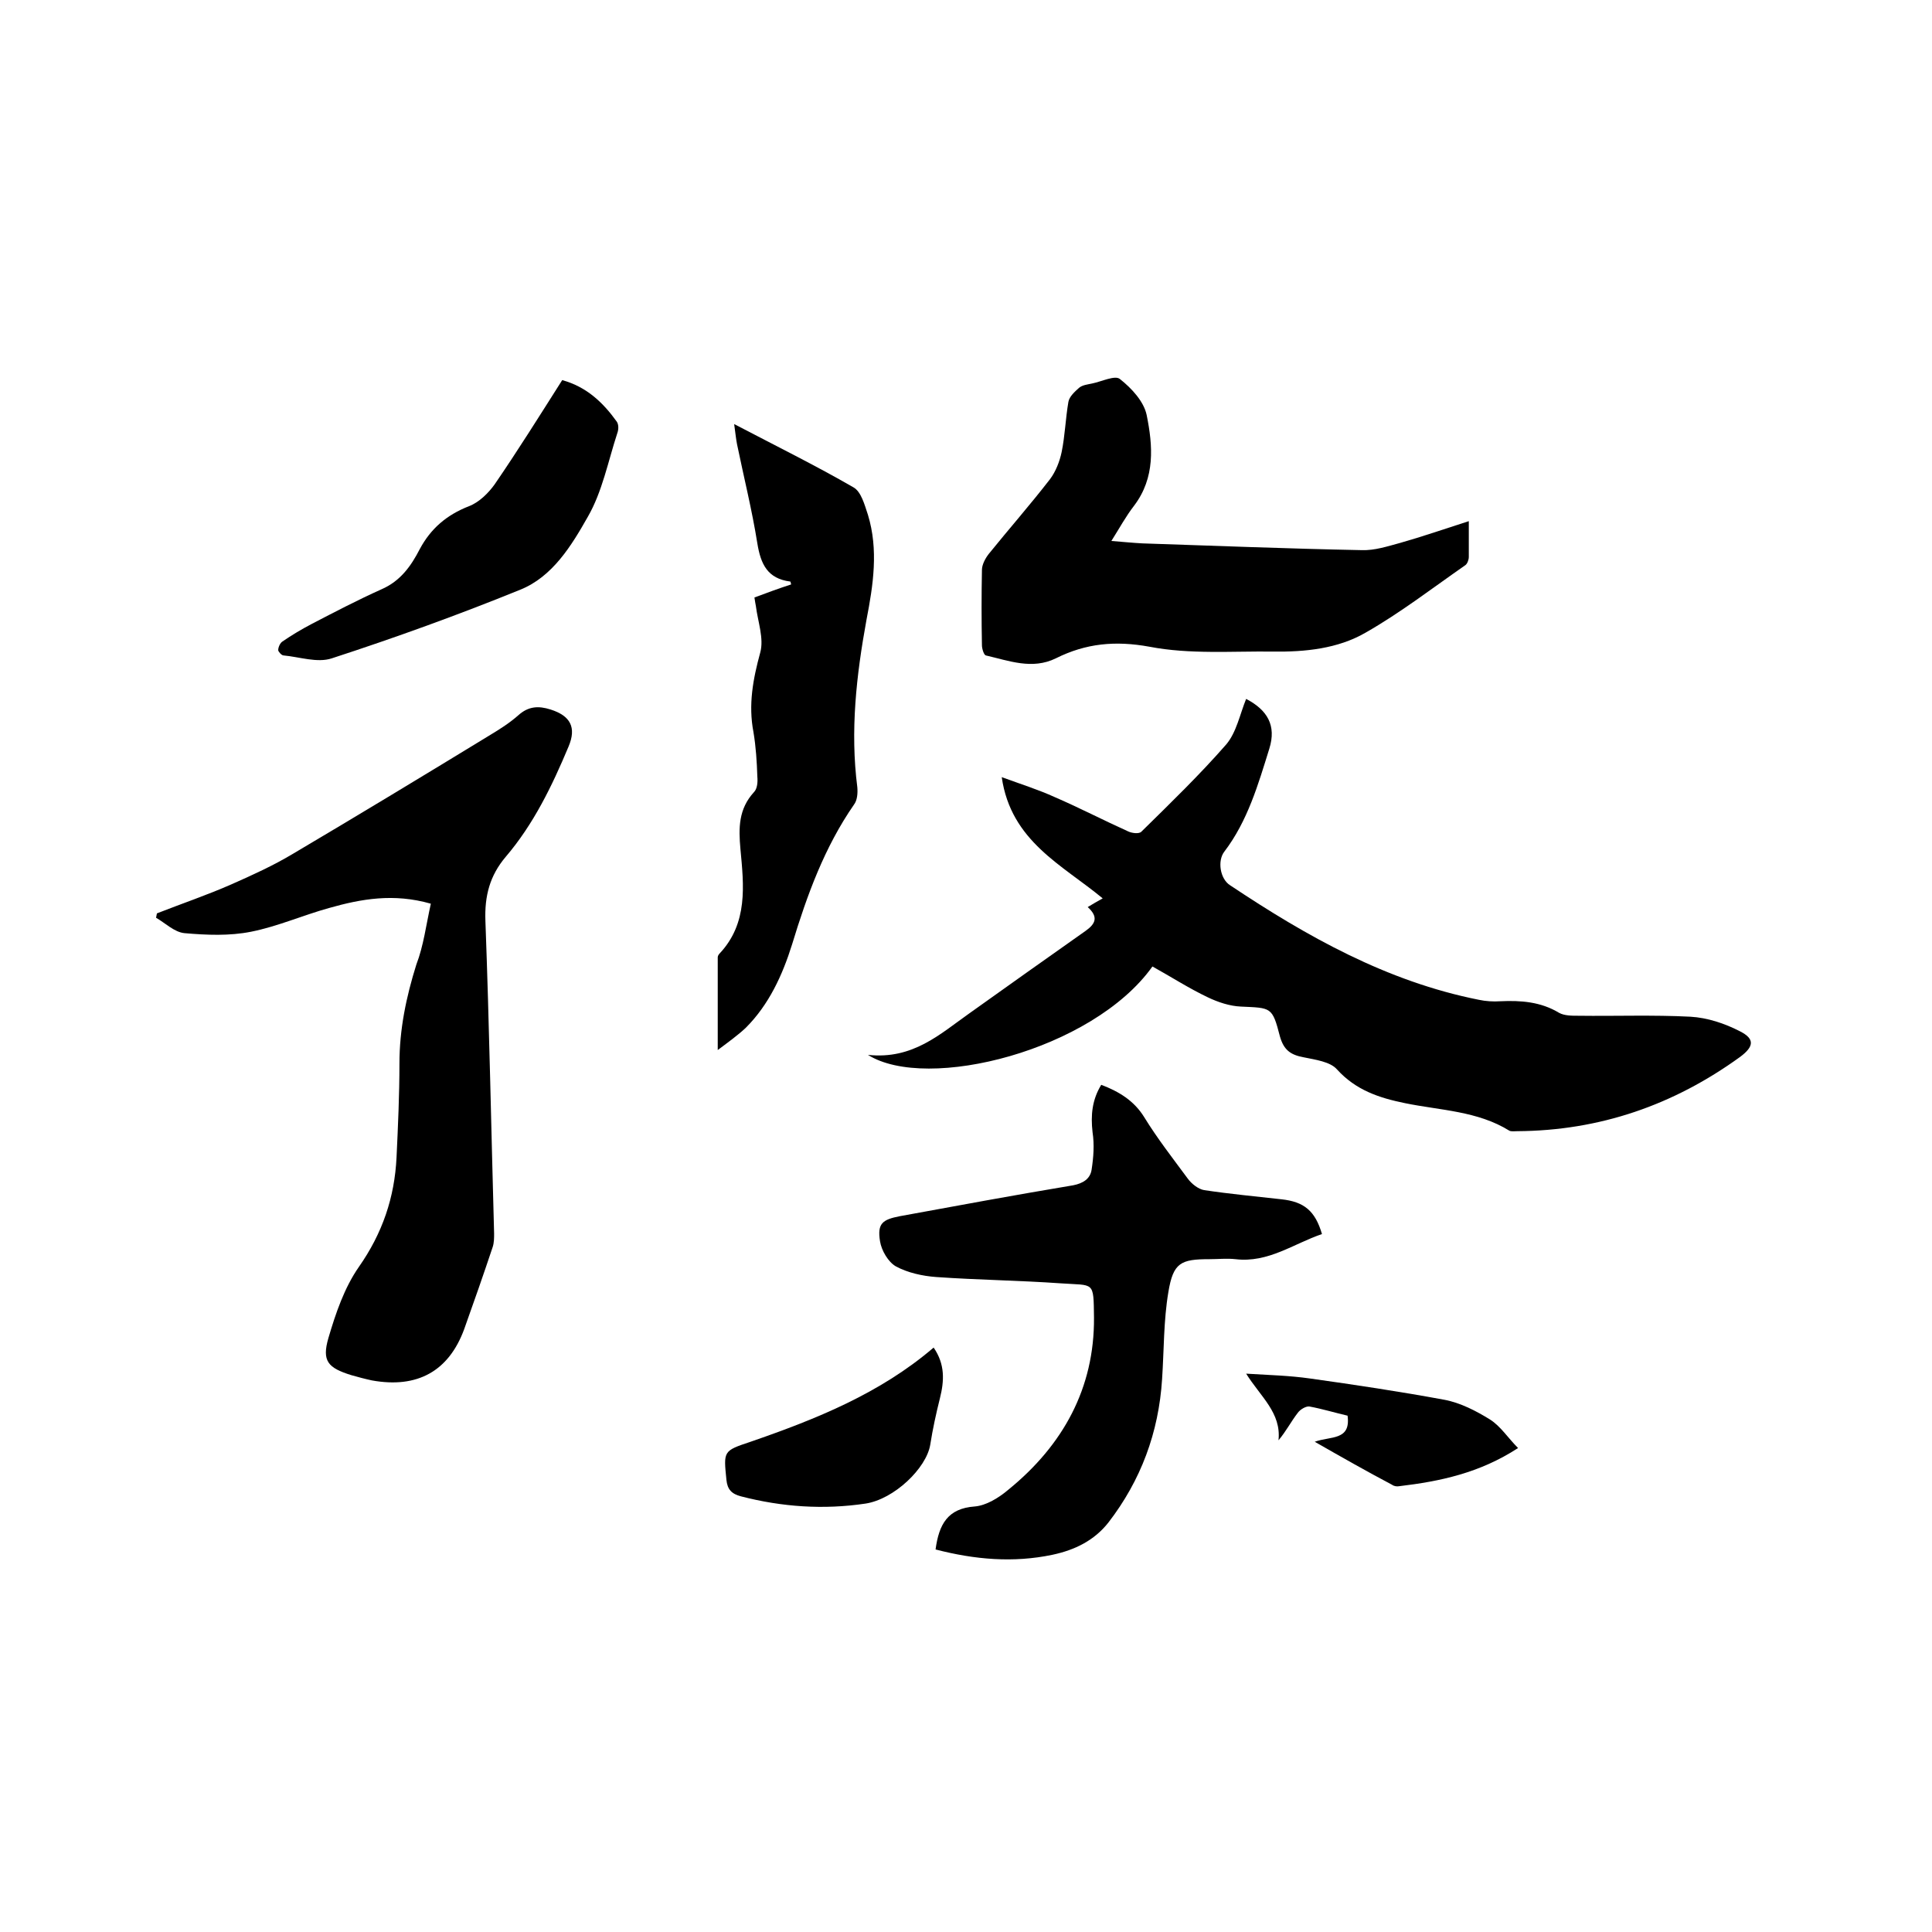 <svg enable-background="new 0 0 400 400" viewBox="0 0 400 400" xmlns="http://www.w3.org/2000/svg"><path d="m207.4 160.9c4.1 1.5 7.6 2.6 10.9 4.1 5.1 2.2 10.1 4.8 15.2 7.1.8.4 2.3.6 2.8.1 6-5.9 12.1-11.8 17.6-18.1 2.1-2.5 2.8-6.2 4.1-9.4 4.4 2.3 6.3 5.5 4.8 10.3-2.3 7.4-4.5 15-9.3 21.3-1.5 1.9-.9 5.7 1.2 7 15.9 10.6 32.4 19.9 51.5 23.7 1.4.3 3 .4 4.4.3 4.3-.2 8.4.1 12.2 2.4 1.1.6 2.6.6 4 .6 7.7.1 15.5-.2 23.2.2 3.5.2 7.1 1.4 10.2 3 3.2 1.6 2.9 3.2.1 5.3-13.8 10-29.1 15.3-46.2 15.4-.5 0-1.2.1-1.6-.1-6.6-4.1-14.3-4.2-21.6-5.7-5.4-1.1-10.2-2.7-14.1-7-1.4-1.6-4.5-2-6.9-2.5-2.7-.5-4.1-1.5-4.9-4.3-1.6-6.2-1.8-5.9-8.1-6.2-2.3-.1-4.7-.9-6.8-1.9-4-1.9-7.7-4.3-11.5-6.4-12.4 17.4-46.7 26-58.9 18.3 9.3 1 14.9-4.3 21-8.6 8-5.7 16-11.4 24.1-17.1 2.1-1.5 2.6-2.9.4-4.9 1-.6 2-1.2 3.1-1.8-8.3-6.9-19-11.8-20.9-25.1z"/><path d="m89.2 187.1c-7.7-2.2-14.4-1-21.1.9-5.4 1.5-10.6 3.8-16.1 4.9-4.5.9-9.2.7-13.8.3-2.1-.2-4-2.1-5.9-3.2.1-.3.1-.6.2-.9 5.1-2 10.4-3.8 15.4-6 4.3-1.9 8.7-3.9 12.7-6.3 13.7-8.1 27.4-16.4 41-24.7 2-1.2 4-2.5 5.7-4 2.1-1.9 4.2-2 6.7-1.2 4.1 1.3 5.4 3.7 3.7 7.7-3.4 8.1-7.2 16-13 22.8-3.3 3.9-4.4 8.1-4.2 13.3.8 21.6 1.2 43.2 1.8 64.7 0 .9 0 1.9-.3 2.8-1.9 5.7-3.9 11.4-5.9 17-3.2 8.7-9.7 12.3-19.1 10.6-1.4-.3-2.9-.7-4.3-1.1-4.8-1.5-6.1-2.9-4.7-7.7 1.5-5.1 3.3-10.4 6.3-14.7 4.9-7 7.4-14.4 7.8-22.7.3-6.4.6-12.9.6-19.4 0-7.1 1.4-13.8 3.5-20.5 1.5-3.9 2-8.1 3-12.6z"/><path d="m193.7 320.8c.7-5.2 2.5-8.5 8.1-8.9 2.4-.2 5-1.8 7-3.5 11.3-9.2 17.8-21 17.7-35.6-.1-7.7.1-6.6-6.9-7.1-8.5-.6-17.1-.7-25.7-1.3-2.9-.2-6-.9-8.4-2.2-1.6-.9-3-3.3-3.3-5.2-.6-3.7.5-4.5 4.1-5.2 12-2.2 23.9-4.4 35.9-6.4 2-.4 3.5-1.3 3.8-3.2.4-2.6.6-5.2.2-7.8-.4-3.5-.1-6.7 1.8-9.8 3.7 1.4 6.8 3.3 8.9 6.7 2.7 4.4 5.9 8.5 9 12.7.8 1.1 2.2 2.2 3.4 2.4 5.3.8 10.7 1.3 16 1.9 4.7.5 7 2.4 8.4 7.2-5.9 2-11.1 6-17.9 5.2-1.8-.2-3.6 0-5.4 0-5.9 0-7.5.7-8.5 6.8-1 5.9-.9 12-1.3 18-.7 11.1-4.4 21-11.1 29.7-2.9 3.7-6.9 5.7-11.6 6.7-8.1 1.7-16.1 1-24.2-1.1z"/><path d="m230.1 112c2.5.2 4.5.4 6.4.5 15.1.5 30.2 1.1 45.4 1.4 2.7.1 5.4-.8 8-1.5 4.6-1.3 9.2-2.9 14.2-4.5v7.4c0 .6-.3 1.4-.7 1.7-6.9 4.8-13.5 9.9-20.7 14-5.7 3.3-12.5 4-19.1 3.9-8.6-.1-17.3.6-25.6-1-7.1-1.3-13.2-.7-19.4 2.4-4.9 2.4-9.7.5-14.5-.6-.4-.1-.8-1.4-.8-2.1-.1-5.2-.1-10.4 0-15.6 0-1.1.7-2.4 1.4-3.3 4.2-5.2 8.6-10.2 12.7-15.5 1.2-1.6 2-3.7 2.4-5.6.7-3.4.8-6.9 1.4-10.4.2-1.1 1.3-2.1 2.2-2.9.7-.6 1.8-.7 2.7-.9 2-.4 4.8-1.8 5.8-.9 2.4 1.9 4.9 4.6 5.5 7.4 1.3 6.4 1.8 13-2.6 18.8-1.7 2.2-3 4.6-4.7 7.3z"/><path d="m156.2 123.7c2.7-1 5.1-1.9 7.6-2.7-.1-.3-.1-.6-.2-.6-4.7-.6-6.1-3.6-6.8-7.9-1.1-6.9-2.8-13.7-4.2-20.5-.2-1-.3-2-.6-4.2 8.8 4.6 16.9 8.6 24.7 13.1 1.6.9 2.3 3.6 3 5.7 2.2 7.2 1.1 14.5-.3 21.7-2.1 11.5-3.4 23-1.9 34.7.1 1.2 0 2.7-.7 3.6-6.1 8.8-9.7 18.7-12.8 28.9-2 6.4-4.8 12.5-9.6 17.3-1.6 1.5-3.4 2.8-5.8 4.6 0-6.9 0-13.1 0-19.2 0-.3.2-.6.4-.8 5.9-6.3 5-14.1 4.3-21.6-.4-4.4-.4-8.3 2.8-11.8.7-.7.8-2.1.7-3.2-.1-3.1-.3-6.2-.8-9.2-1.1-5.7-.1-11 1.4-16.5.8-2.9-.5-6.4-.9-9.6-.1-.6-.2-1-.3-1.8z"/><path d="m116.4 78.7c5.1 1.4 8.5 4.7 11.3 8.6.4.6.4 1.6.1 2.4-1.9 5.8-3.1 12.1-6.1 17.3-3.4 6-7.3 12.4-14 15.1-12.8 5.2-25.8 9.9-39 14.2-3 1-6.7-.3-10-.6-.4 0-1.1-.8-1.1-1.1 0-.6.4-1.5.9-1.8 1.9-1.3 3.9-2.5 6-3.6 4.8-2.5 9.6-5 14.5-7.2 3.9-1.7 6.1-4.8 7.9-8.3 2.3-4.3 5.6-7.1 10.2-8.9 2.1-.8 4-2.7 5.3-4.5 4.8-7 9.3-14.2 14-21.6z"/><path d="m193.3 279c2.4 3.5 2.2 6.9 1.3 10.5-.8 3.2-1.5 6.4-2 9.6-.8 4.9-7.5 11.3-13.4 12.2-8.7 1.3-17.3.7-25.8-1.5-1.9-.5-2.8-1.4-3-3.4-.6-6-.7-6 5-7.9 13.6-4.7 26.8-10 37.9-19.5z"/><path d="m272.2 298.5c3.3-1.2 7.5-.2 6.8-5.4-2.6-.6-5.2-1.4-7.9-1.9-.7-.1-1.9.6-2.4 1.3-1.4 1.8-2.4 3.8-4 5.7.6-5.7-3.7-9-6.7-13.8 4.9.3 9 .4 13.2 1 9.3 1.3 18.6 2.7 27.8 4.4 3.3.6 6.6 2.3 9.5 4.1 2.2 1.4 3.7 3.8 5.8 5.9-8 5.2-16.2 6.9-24.6 7.9-.5.1-1.1 0-1.5-.3-5.3-2.8-10.4-5.7-16-8.9z"/></svg>